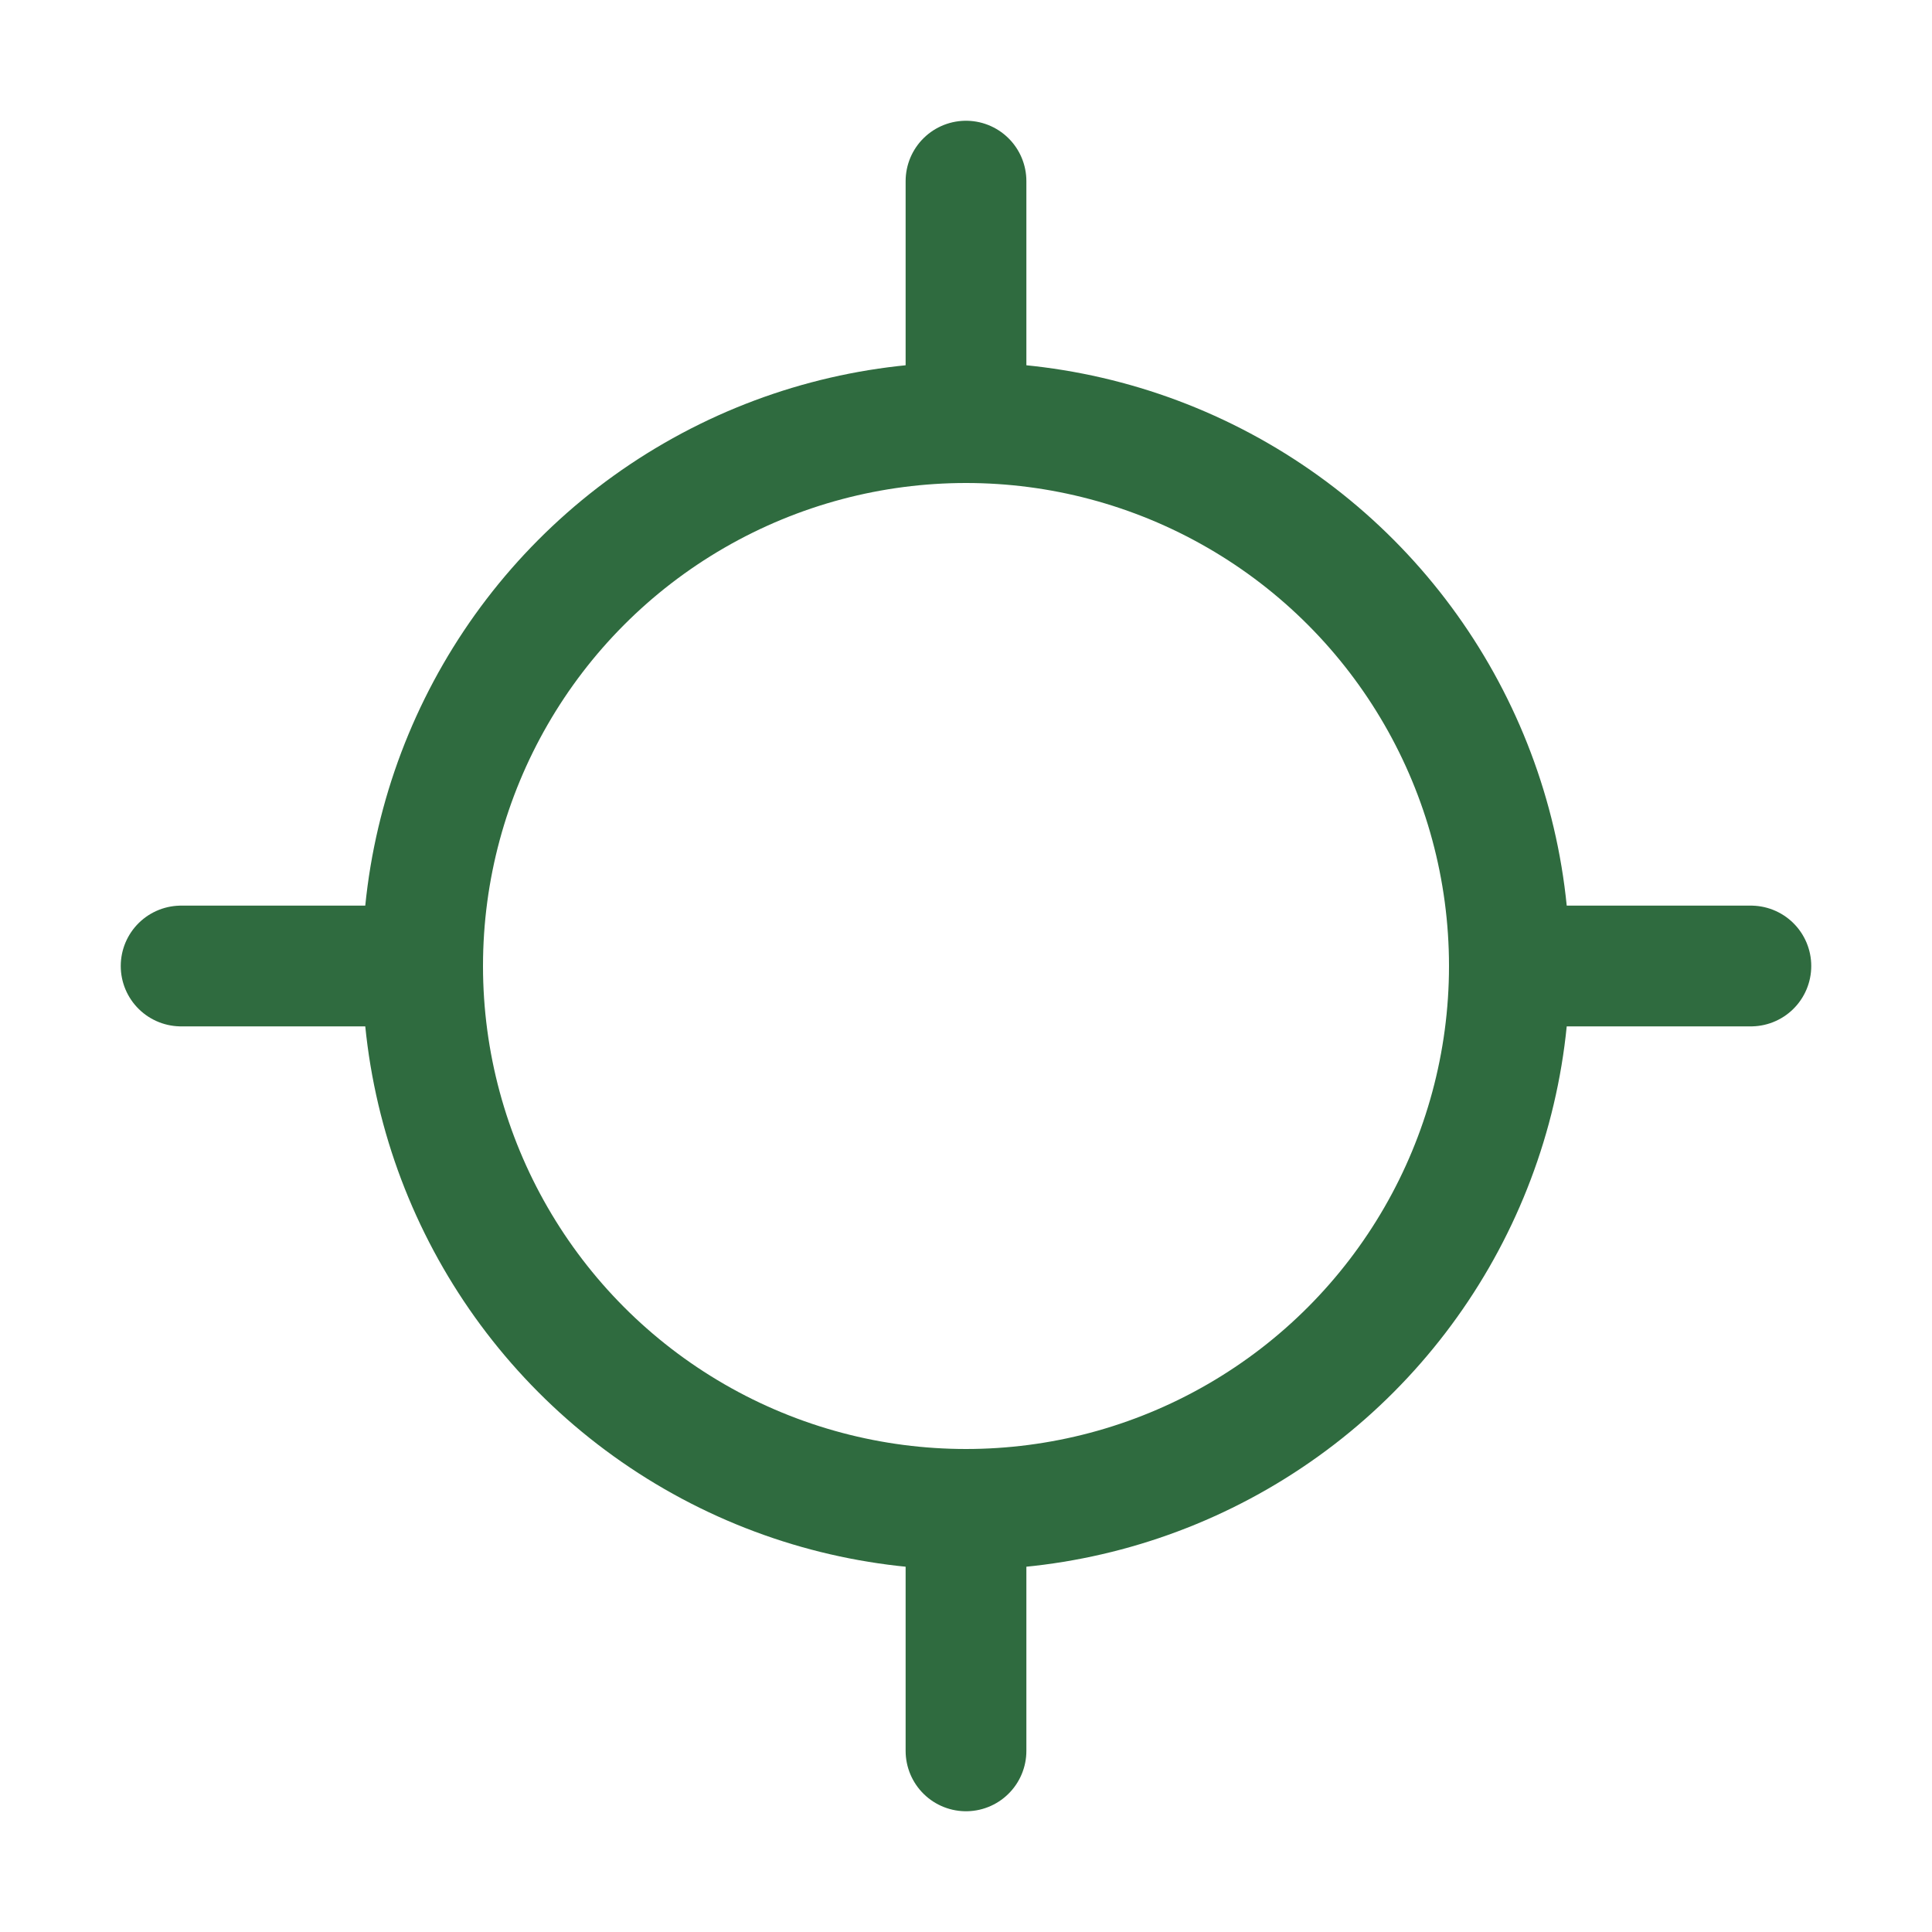 <?xml version="1.0" encoding="UTF-8"?>
<svg xmlns="http://www.w3.org/2000/svg" width="32" height="32" viewBox="0 0 32 32" fill="none" stroke="#2F6B3F" stroke-width="2" stroke-linecap="round" stroke-linejoin="round"><circle cx="16" cy="16" r="9"/><path d="M16 3v4M16 25v4M3 16h4M25 16h4"/></svg>